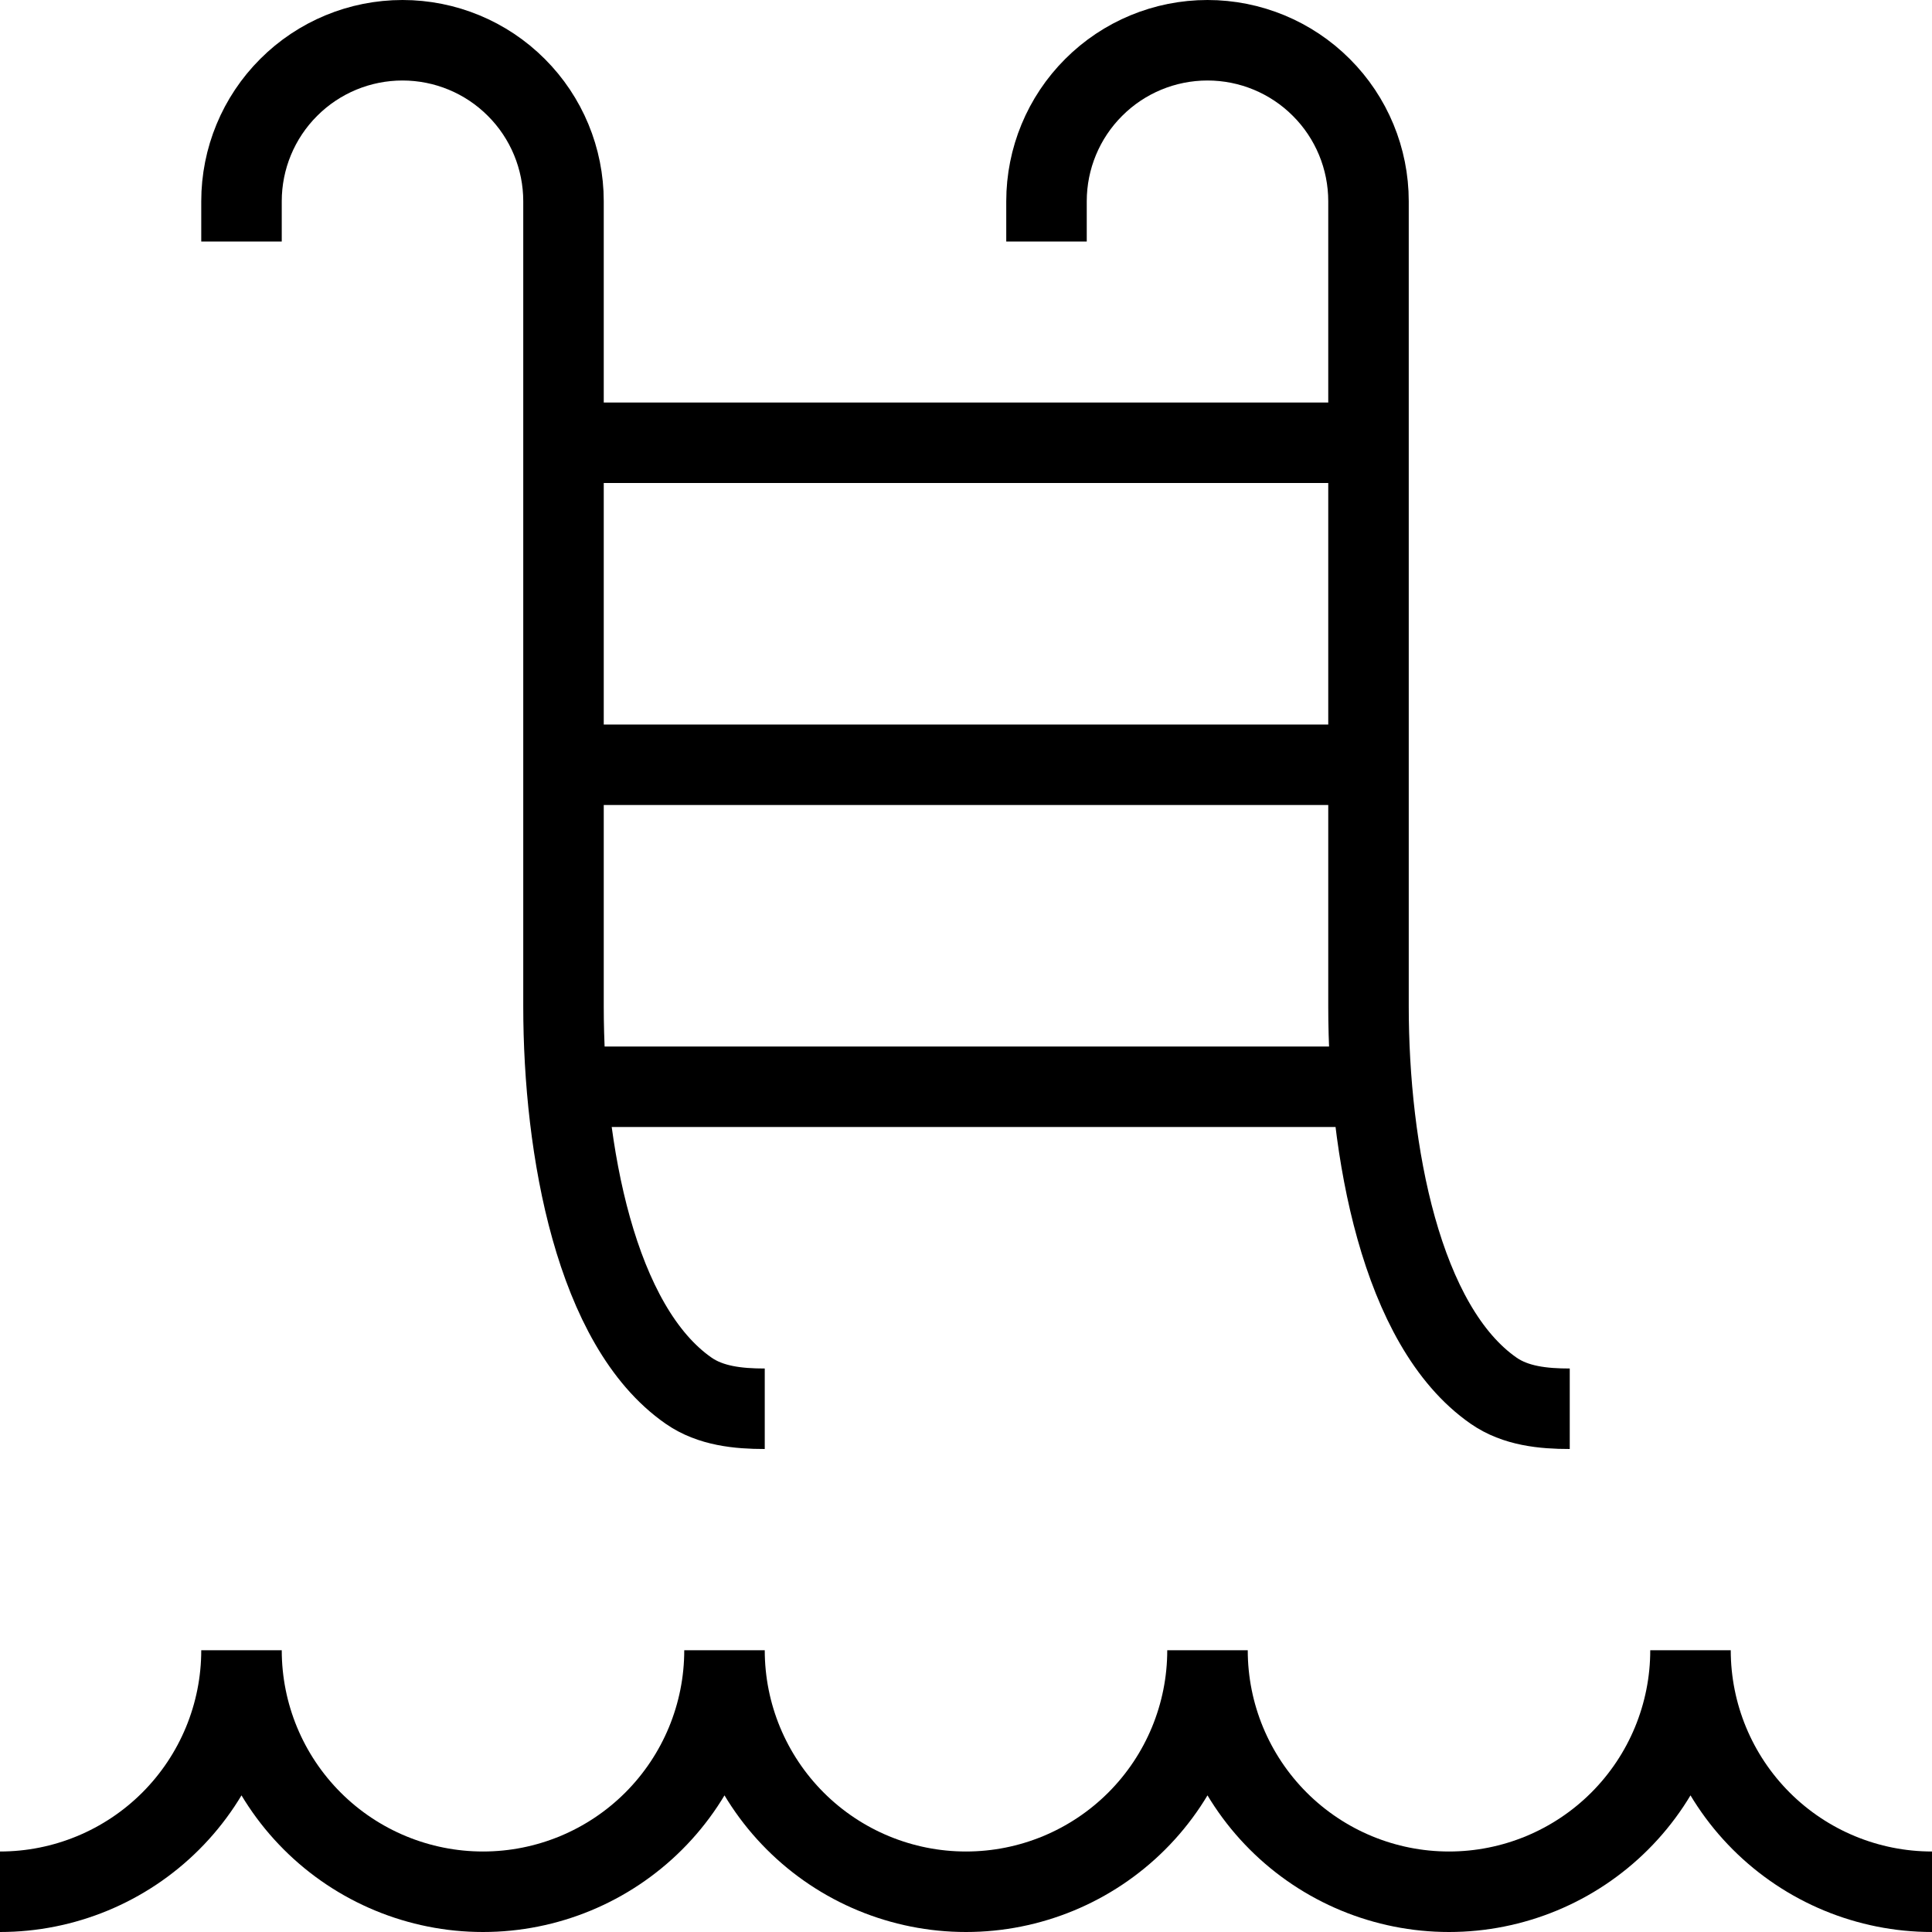<svg width="36" height="36" viewBox="0 0 36 36" fill="none" xmlns="http://www.w3.org/2000/svg">
<g clip-path="url(#clip0_4005_29)">
<path d="M0 35.25C1.193 35.25 2.338 34.776 3.182 33.932C4.026 33.088 4.5 31.944 4.5 30.75C4.5 31.944 4.974 33.088 5.818 33.932C6.662 34.776 7.807 35.25 9 35.25C10.194 35.25 11.338 34.776 12.182 33.932C13.026 33.088 13.5 31.944 13.5 30.75C13.5 31.944 13.974 33.088 14.818 33.932C15.662 34.776 16.806 35.25 18 35.25C19.194 35.25 20.338 34.776 21.182 33.932C22.026 33.088 22.5 31.944 22.5 30.75C22.5 31.944 22.974 33.088 23.818 33.932C24.662 34.776 25.806 35.25 27 35.25C28.194 35.25 29.338 34.776 30.182 33.932C31.026 33.088 31.5 31.944 31.5 30.75C31.5 31.944 31.974 33.088 32.818 33.932C33.662 34.776 34.806 35.25 36 35.25M4.5 4.5V3.75C4.5 2.954 4.816 2.191 5.379 1.629C5.941 1.066 6.704 0.75 7.5 0.75C8.296 0.75 9.059 1.066 9.621 1.629C10.184 2.191 10.5 2.954 10.5 3.75V18.75C10.5 21.43 11.1 24.711 12.832 25.914C13.241 26.198 13.754 26.25 14.25 26.25M19.5 4.5V3.75C19.5 2.954 19.816 2.191 20.379 1.629C20.941 1.066 21.704 0.75 22.5 0.75C23.296 0.75 24.059 1.066 24.621 1.629C25.184 2.191 25.5 2.954 25.5 3.75V18.75C25.5 21.43 26.1 24.711 27.832 25.914C28.241 26.198 28.753 26.25 29.25 26.25M10.5 14.25H25.5M10.5 8.25H25.5M10.562 20.25H25.561" stroke="black" stroke-width="1.5"/>
</g>
<defs>
<clipPath id="clip0_4005_29">
<rect width="36" height="36" fill="white"/>
</clipPath>
</defs>
</svg>

